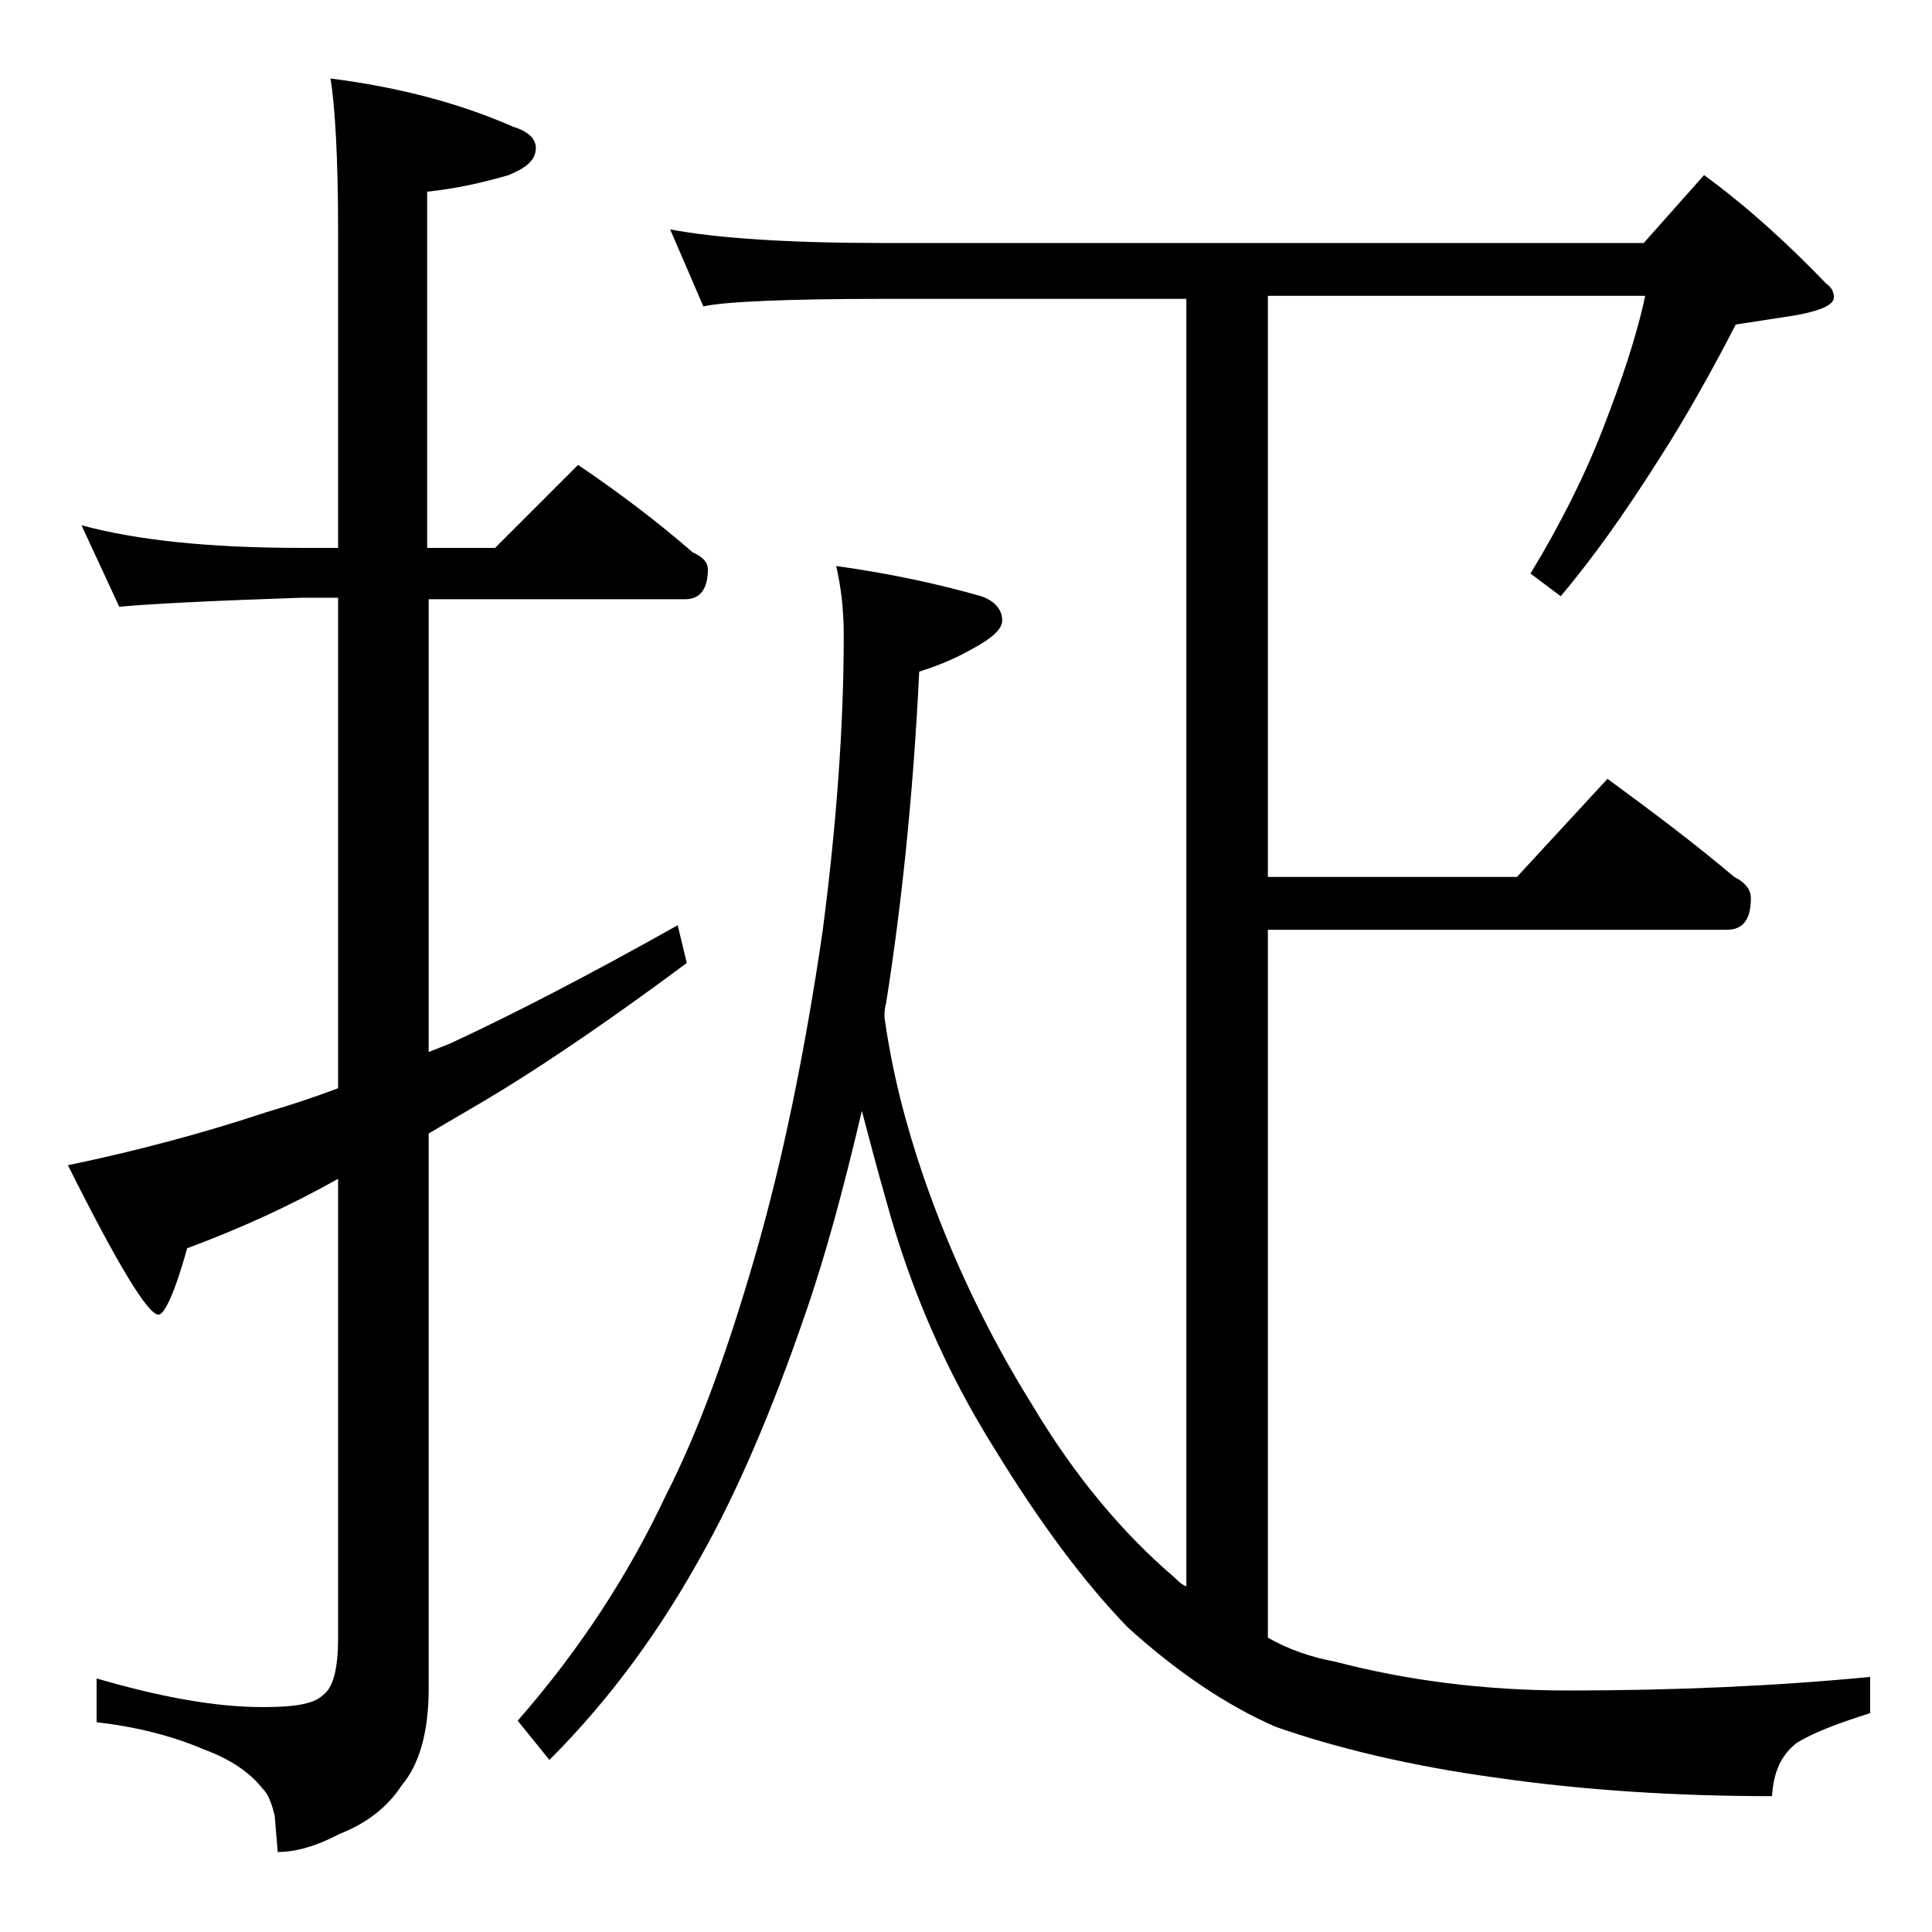 <?xml version="1.0" encoding="utf-8"?>
<!-- Generator: Adobe Illustrator 18.0.0, SVG Export Plug-In . SVG Version: 6.00 Build 0)  -->
<!DOCTYPE svg PUBLIC "-//W3C//DTD SVG 1.1//EN" "http://www.w3.org/Graphics/SVG/1.1/DTD/svg11.dtd">
<svg version="1.1" id="Layer_1" xmlns="http://www.w3.org/2000/svg" xmlns:xlink="http://www.w3.org/1999/xlink" x="0px" y="0px"
	 viewBox="0 0 128 128" enable-background="new 0 0 128 128" xml:space="preserve">
<path d="M5.4,34.8c3.7,1,8.5,1.5,14.6,1.5h2.4v-21c0-4.8-0.2-8.2-0.5-10.1c4.7,0.6,8.7,1.7,12.1,3.2c1,0.3,1.5,0.8,1.5,1.4
	c0,0.8-0.6,1.3-1.8,1.8c-1.7,0.5-3.5,0.9-5.4,1.1v23.6h4.5l5.5-5.5c2.8,1.9,5.3,3.8,7.6,5.8c0.7,0.3,1,0.7,1,1.1c0,1.3-0.5,2-1.5,2
	H28.4v30c0.5-0.2,1-0.4,1.5-0.6c4.3-2,9.3-4.6,15-7.8l0.6,2.5c-4.7,3.5-8.8,6.3-12.2,8.4c-1.8,1.1-3.4,2-4.9,2.9v36.8
	c0,2.8-0.6,5-1.8,6.4c-0.9,1.4-2.3,2.5-4.1,3.2c-1.5,0.8-2.9,1.2-4.1,1.2l-0.2-2.4c-0.2-0.8-0.4-1.4-0.8-1.8c-0.8-1-2-1.9-3.9-2.6
	c-2.1-0.9-4.5-1.5-7.1-1.8v-2.9c4.1,1.2,7.8,1.9,11,1.9c2.1,0,3.4-0.2,4-0.8c0.7-0.5,1-1.8,1-3.8V78.1c-3.2,1.8-6.5,3.3-10,4.6
	c-0.8,2.9-1.5,4.4-1.9,4.4c-0.7,0-2.7-3.3-6-9.9c4.8-1,9.2-2.2,13.1-3.5c1.7-0.5,3.2-1,4.8-1.6V39.6H20c-5.9,0.2-10,0.4-12.1,0.6
	L5.4,34.8z M44.4,15.2c3.2,0.6,8,0.9,14.1,0.9h50.4l4-4.5c3,2.2,5.7,4.7,8.1,7.2c0.3,0.2,0.5,0.5,0.5,0.9c0,0.5-0.9,0.9-2.6,1.2
	c-1.3,0.2-2.6,0.4-3.9,0.6c-1.5,2.9-3.2,6-5.2,9.1c-2.1,3.3-4.2,6.3-6.4,8.9l-2-1.5c2-3.3,3.6-6.5,4.8-9.6c1.2-3.1,2.2-6,2.8-8.8H84
	v38.5h16.5l6-6.5c3,2.2,5.8,4.3,8.4,6.5c0.8,0.4,1.1,0.9,1.1,1.4c0,1.4-0.5,2.1-1.6,2.1H84v46.9c1.4,0.8,2.9,1.3,4.5,1.6
	c4.6,1.2,9.7,1.9,15.4,1.9c7.1,0,13.8-0.3,20-0.9v2.4c-2.2,0.7-3.8,1.3-4.9,2c-1,0.8-1.5,1.9-1.6,3.5c-6.4,0-12.5-0.4-18.1-1.2
	c-5.9-0.8-10.8-2-14.8-3.4c-3.2-1.4-6.5-3.6-9.8-6.6c-2.9-3-5.8-6.9-8.8-11.8c-3.2-5.1-5.6-10.6-7.2-16.5c-0.6-2.1-1.1-4-1.6-5.9
	c-1.2,5.1-2.4,9.6-3.8,13.6c-2.2,6.4-4.5,11.7-6.8,15.8c-2.7,4.9-6,9.5-10.1,13.6l-2.1-2.6c4.2-4.8,7.4-9.8,9.8-14.9
	c2.2-4.3,4.1-9.6,5.9-15.8c1.8-6.2,3.3-13.4,4.5-21.6c0.9-6.9,1.4-13.5,1.4-19.6c0-1.8-0.2-3.3-0.5-4.6c3.6,0.5,6.8,1.2,9.6,2
	c0.9,0.3,1.4,0.9,1.4,1.6c0,0.6-0.7,1.2-2,1.9c-1.4,0.8-2.6,1.2-3.5,1.5c-0.4,8.3-1.2,15.7-2.2,22c-0.1,0.3-0.1,0.6-0.1,0.9
	c0.5,3.6,1.4,7.1,2.6,10.6c1.8,5.2,4.2,10.3,7.2,15.1c2.8,4.7,6,8.5,9.4,11.4c0.2,0.2,0.5,0.5,0.8,0.6V19.8h-20
	c-6.7,0-10.7,0.2-12,0.5L44.4,15.2z"/>
</svg>
